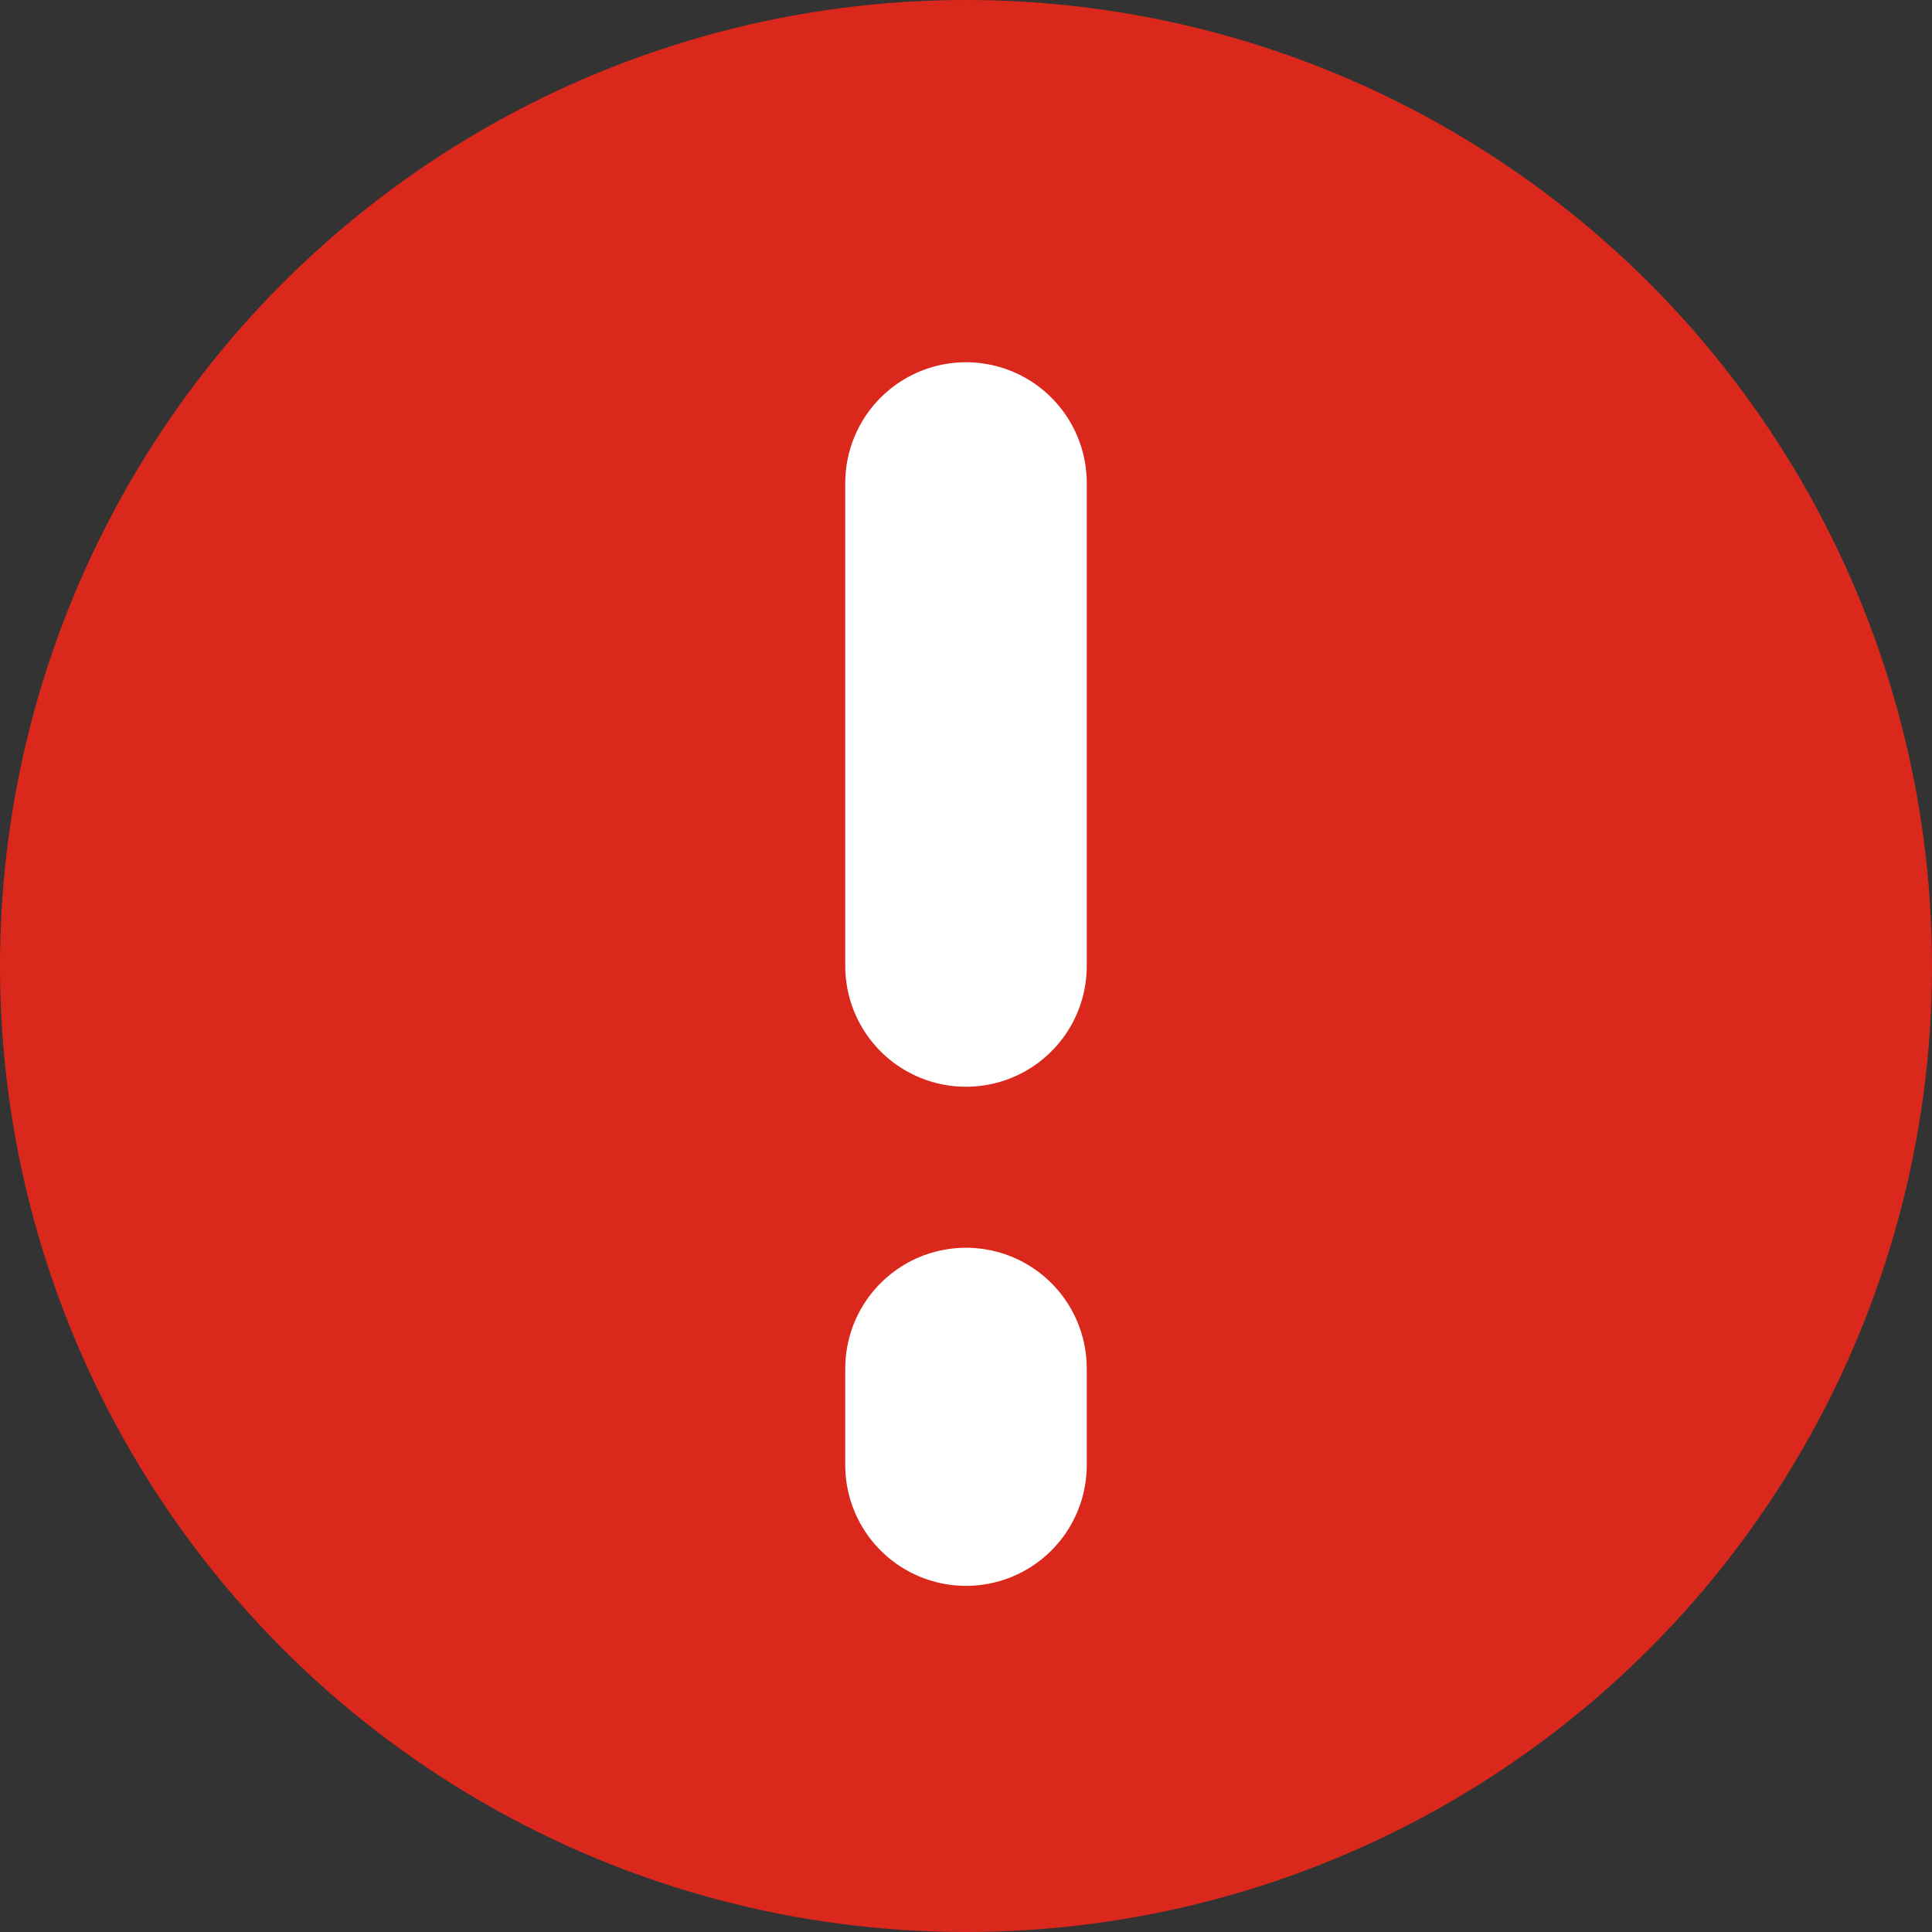 <svg id="icoCaution_12" xmlns="http://www.w3.org/2000/svg" width="12" height="12" viewBox="0 0 12 12">
  <rect x="0" y="0" width="12" height="12" fill="#333333" stroke="none"/>
  <circle id="타원_26" data-name="타원 26" cx="6" cy="6" r="6" fill="#da291c"/>
  <path id="패스_616" data-name="패스 616" d="M3852.707,1372.186v3" transform="translate(-3846.707 -1369.186)" fill="none" stroke="#fff" stroke-linecap="round" stroke-width="1.5"/>
  <path id="패스_617" data-name="패스 617" d="M3852.707,1372.186v.6" transform="translate(-3846.707 -1363.686)" fill="none" stroke="#fff" stroke-linecap="round" stroke-width="1.5"/>
</svg>
